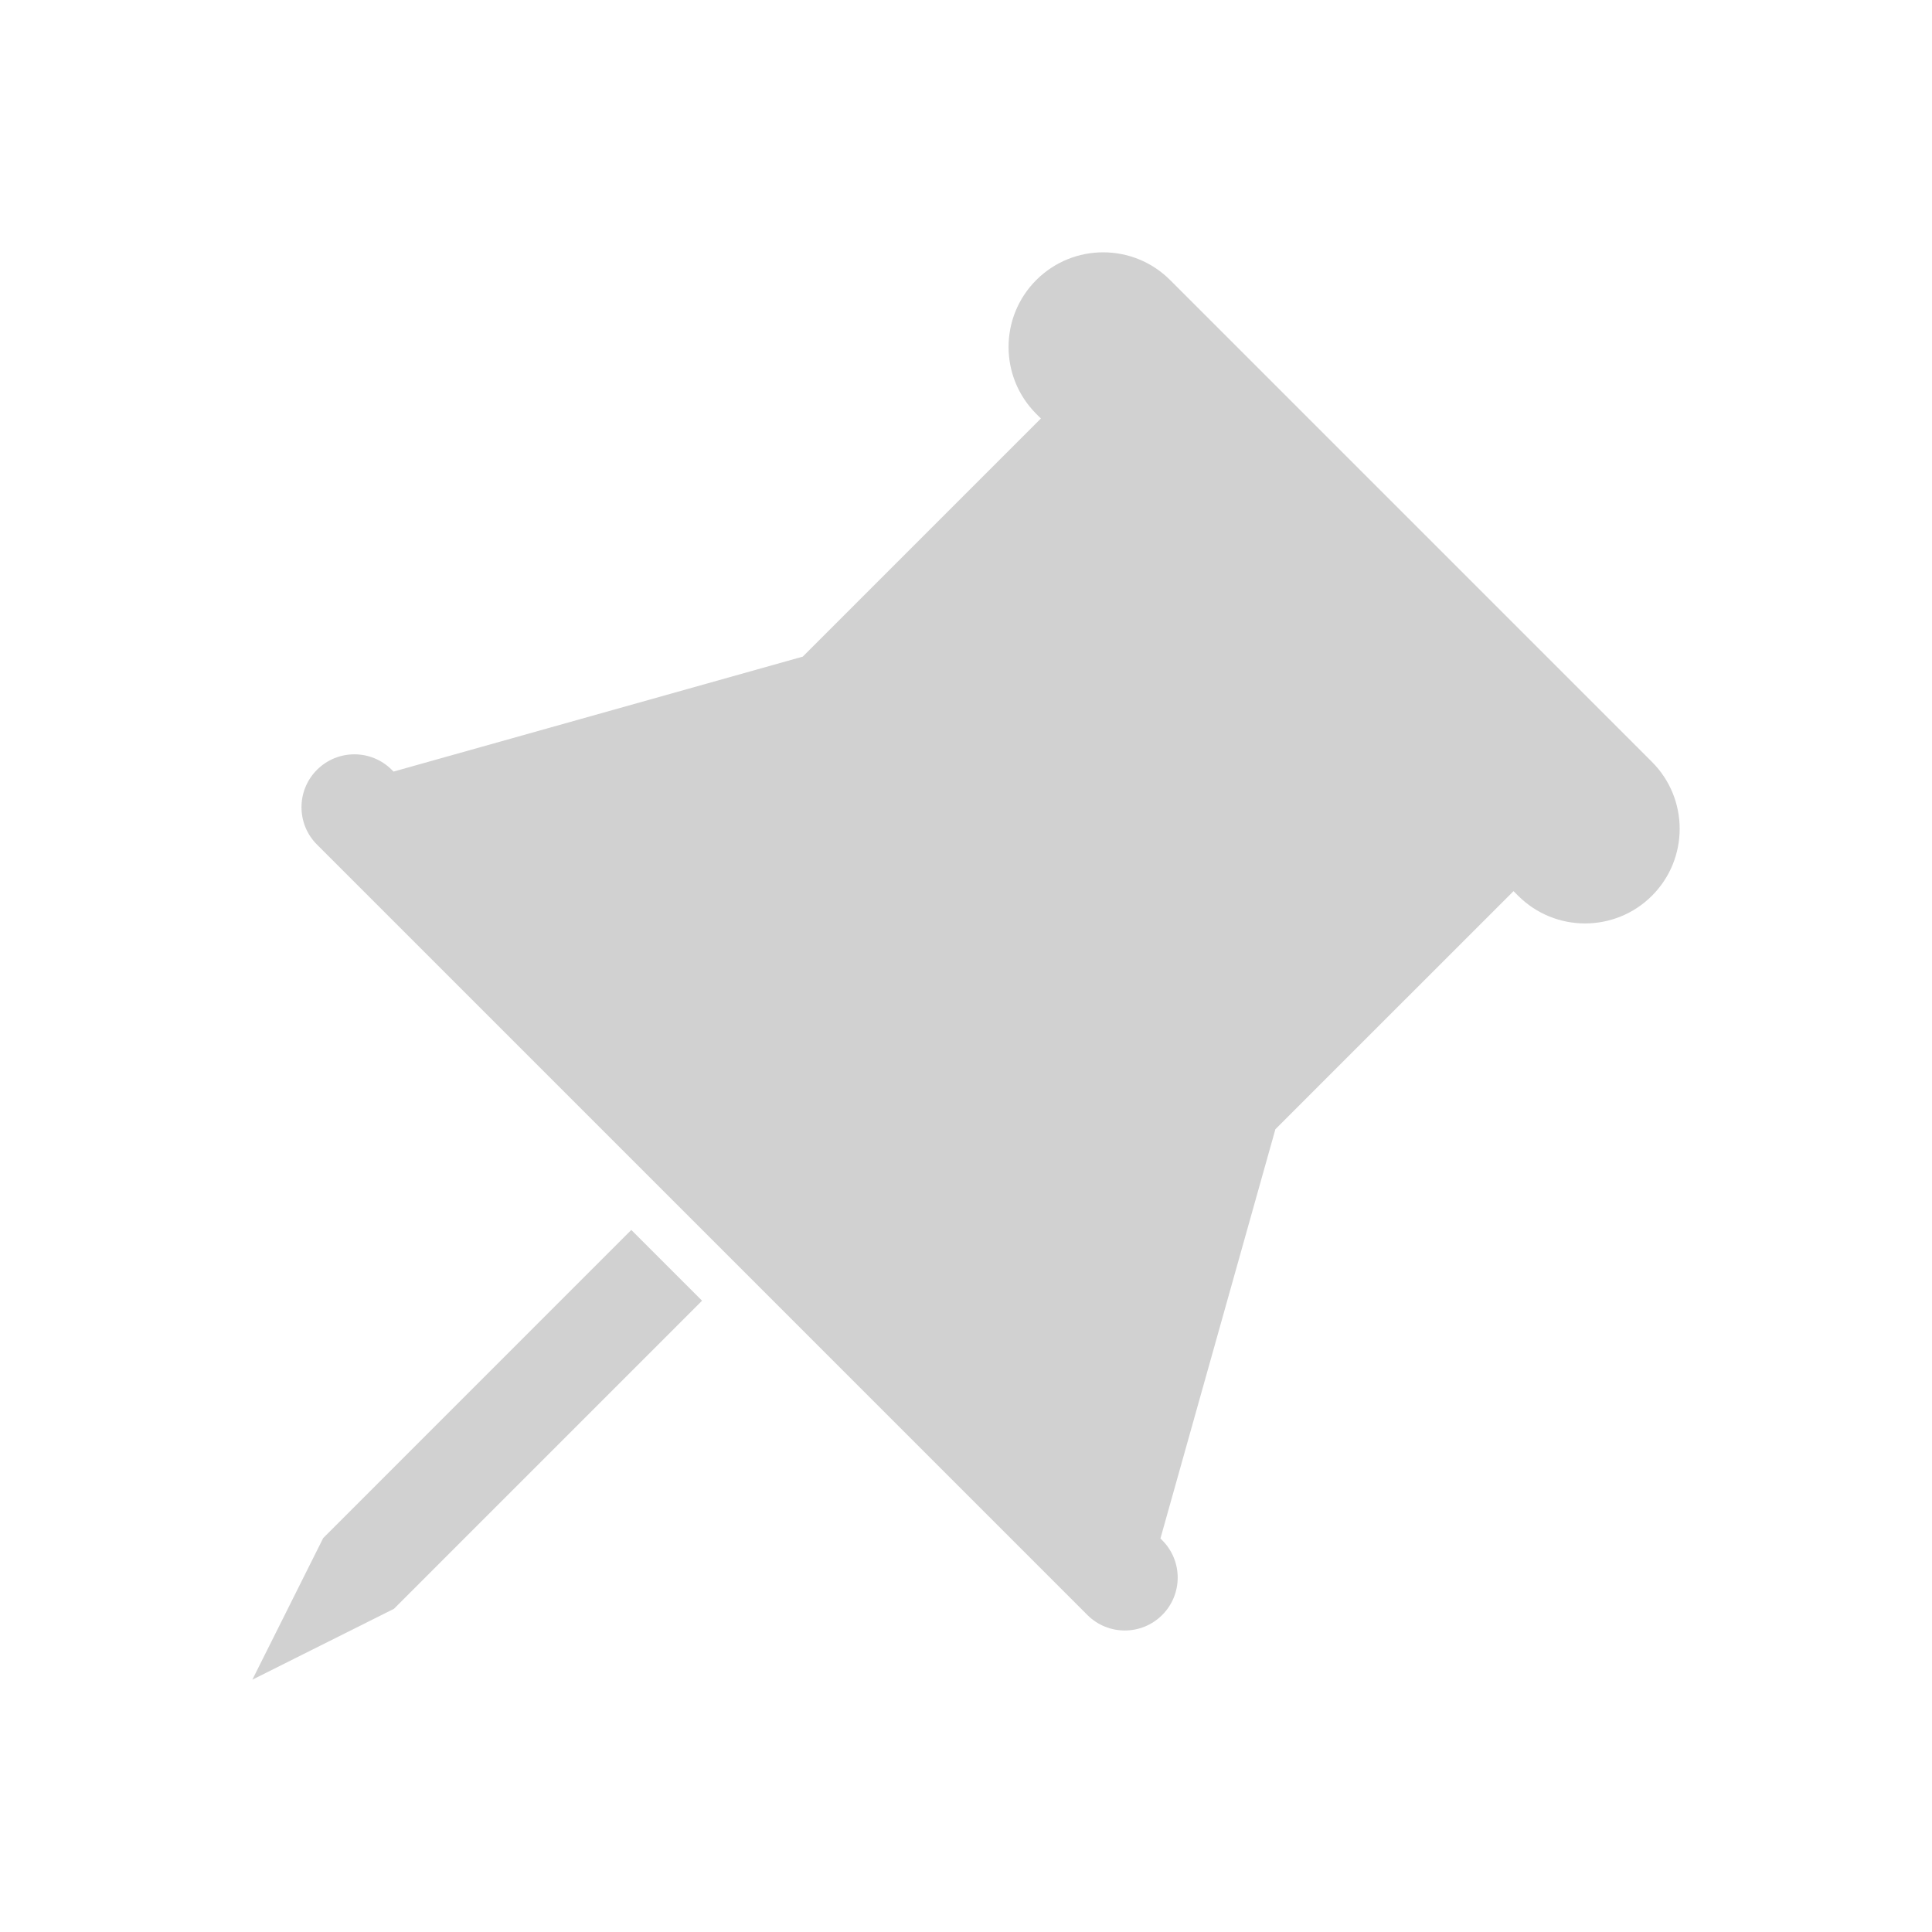 <svg xmlns="http://www.w3.org/2000/svg" xmlns:xlink="http://www.w3.org/1999/xlink" version="1.1" x="0px" y="0px" viewBox="0 0 100 100" enable-background="new 0 0 100 100" xml:space="preserve" aria-hidden="true" width="100px" height="100px" style="fill:url(#CerosGradient_idef593b9fd);"><defs><linearGradient class="cerosgradient" data-cerosgradient="true" id="CerosGradient_idef593b9fd" gradientUnits="userSpaceOnUse" x1="50%" y1="100%" x2="50%" y2="0%"><stop offset="0%" stop-color="#D1D1D1"/><stop offset="100%" stop-color="#D1D1D1"/></linearGradient><linearGradient/></defs><g><polygon points="36.338,67.324 20.389,83.273 13.062,86.939 16.728,79.611 32.676,63.662  " style="fill:url(#CerosGradient_idef593b9fd);"/><path d="M60.155,79.723l-0.091-0.092l5.95-21.182L78.34,46.125l0.238,0.238c1.912,1.912,5.014,1.912,6.928,0   c1.912-1.913,1.912-5.015-0.001-6.928l-24.94-24.94c-1.913-1.913-5.014-1.913-6.928,0c-1.912,1.913-1.912,5.015,0,6.928l0.24,0.238   L41.551,33.987l-21.182,5.95l-0.091-0.092c-1.068-1.068-2.801-1.068-3.871,0c-1.069,1.069-1.069,2.803,0,3.871l39.877,39.877   c1.068,1.068,2.801,1.068,3.87,0C61.225,82.523,61.225,80.791,60.155,79.723z" style="fill:url(#CerosGradient_idef593b9fd);"/></g></svg>